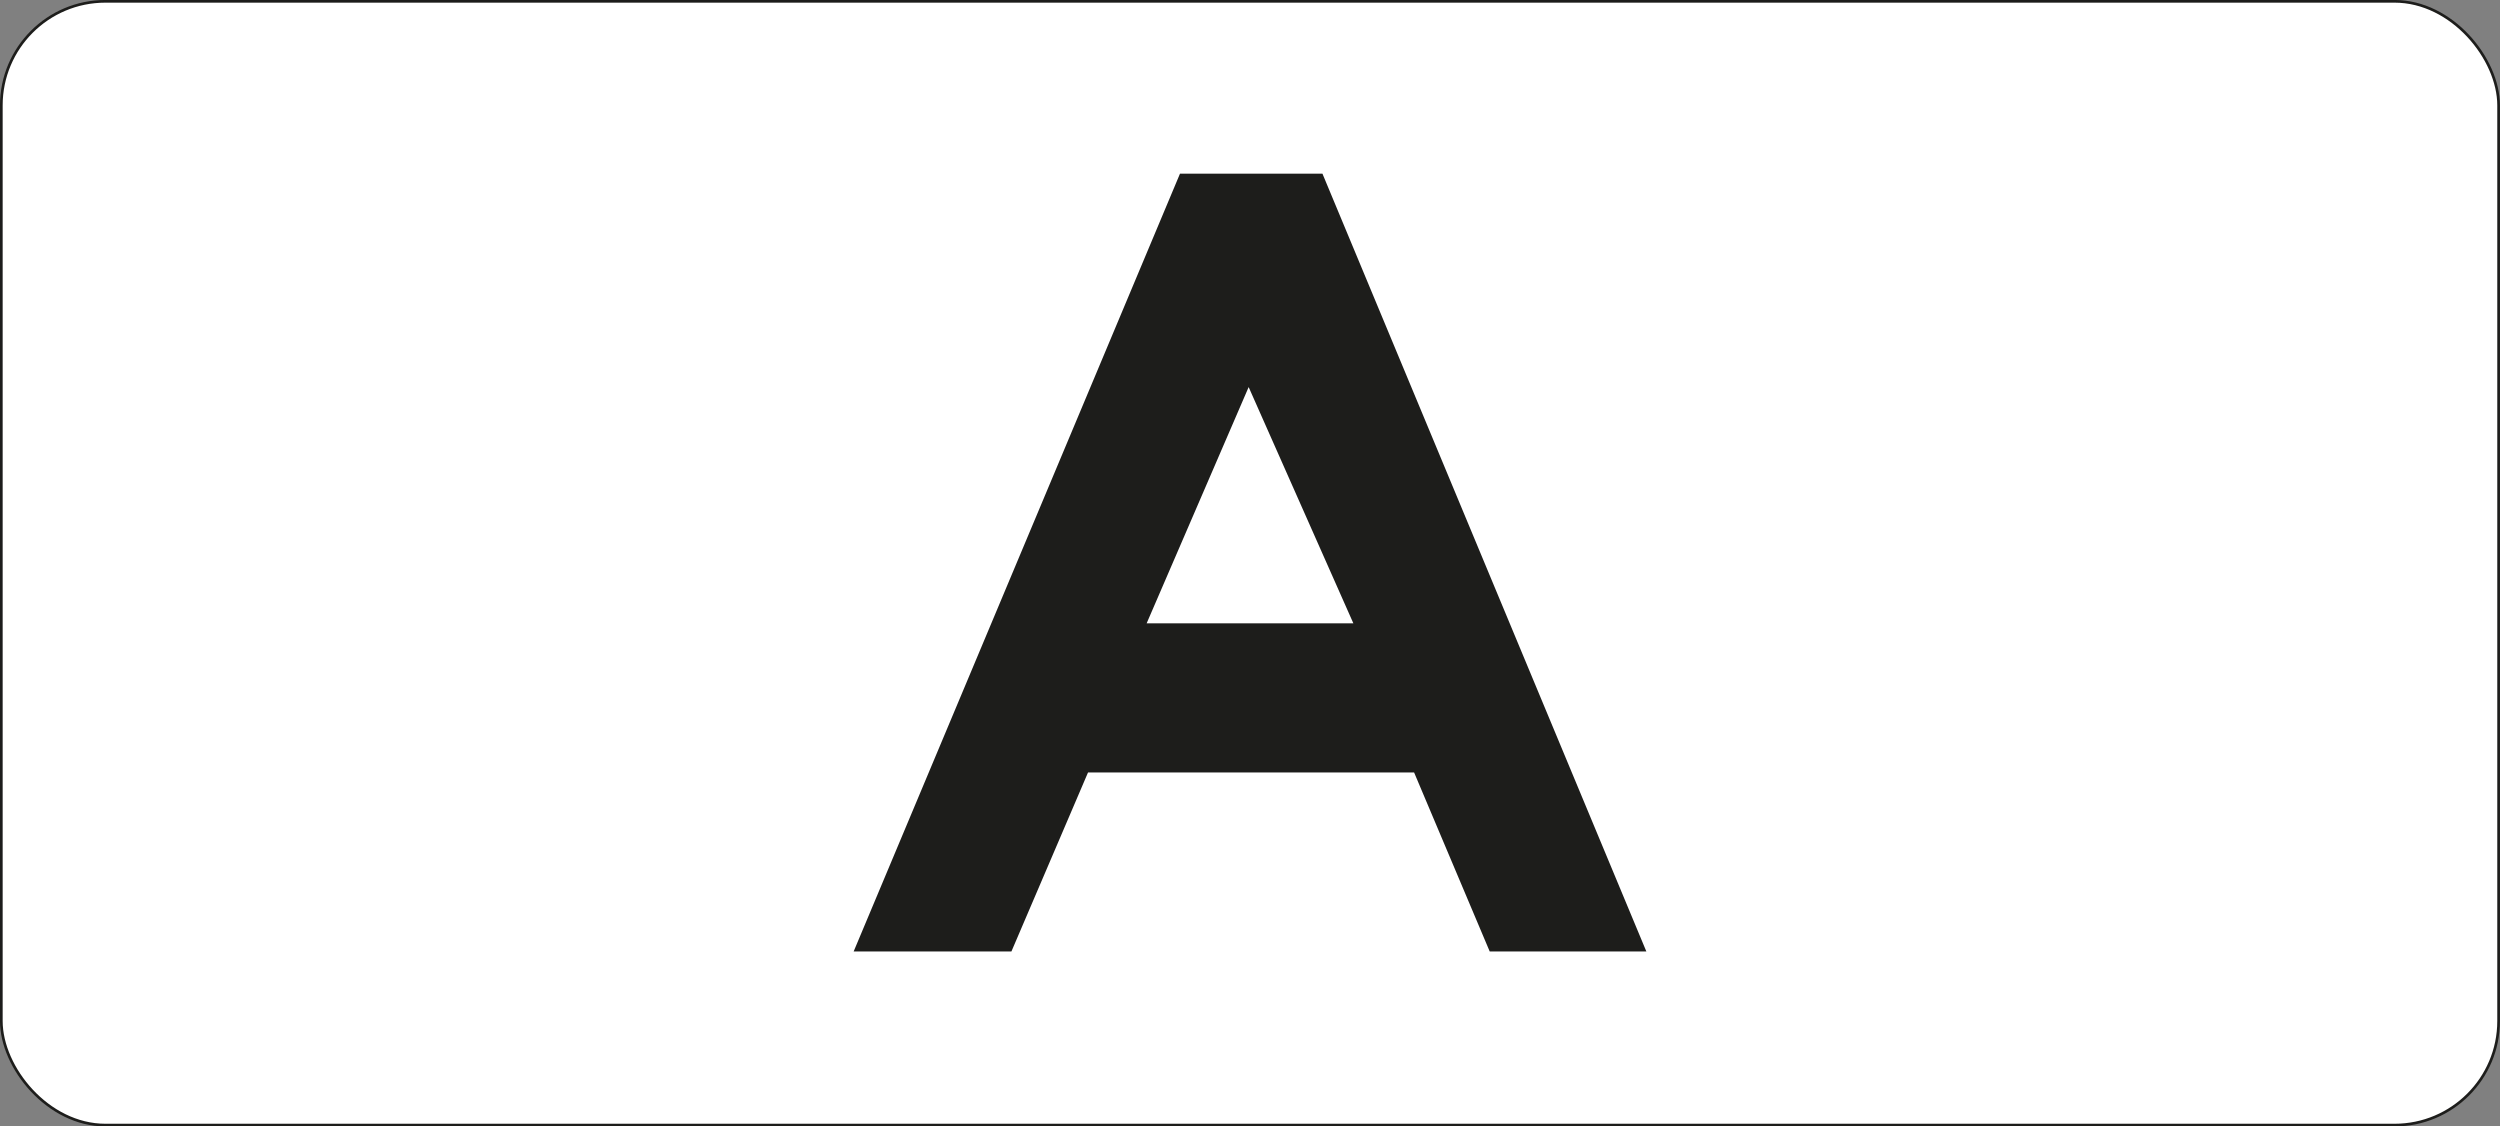 <svg id="Laag_1" data-name="Laag 1" xmlns="http://www.w3.org/2000/svg" width="141.26mm" height="63.65mm" viewBox="0 0 400.43 180.43">
  <rect x="0" y="0" width="400.43" height="180.43" fill="#808080" stroke="none"/>
  <defs>
    <style>
      .cls-1 {
        fill: #fff;
      }

      .cls-2 {
        fill: none;
        stroke: #1d1d1b;
        stroke-miterlimit: 10;
        stroke-width: 0.43px;
      }

      .cls-3 {
        fill: #1d1d1b;
      }
    </style>
  </defs>
  <title>OB901-A</title>
  <g>
    <g>
      <rect class="cls-1" x="0.21" y="0.21" width="400" height="180" rx="16.67"/>
      <rect class="cls-2" x="0.21" y="0.21" width="400" height="180" rx="16.67"/>
    </g>
    <path class="cls-3" d="M211.82,27.82,263.7,152.4H238.61L226.5,123.73H174.27L162,152.4H136.73L189,27.82ZM200,62,183.66,99.84h33.11Z"/>
  </g>
</svg>
